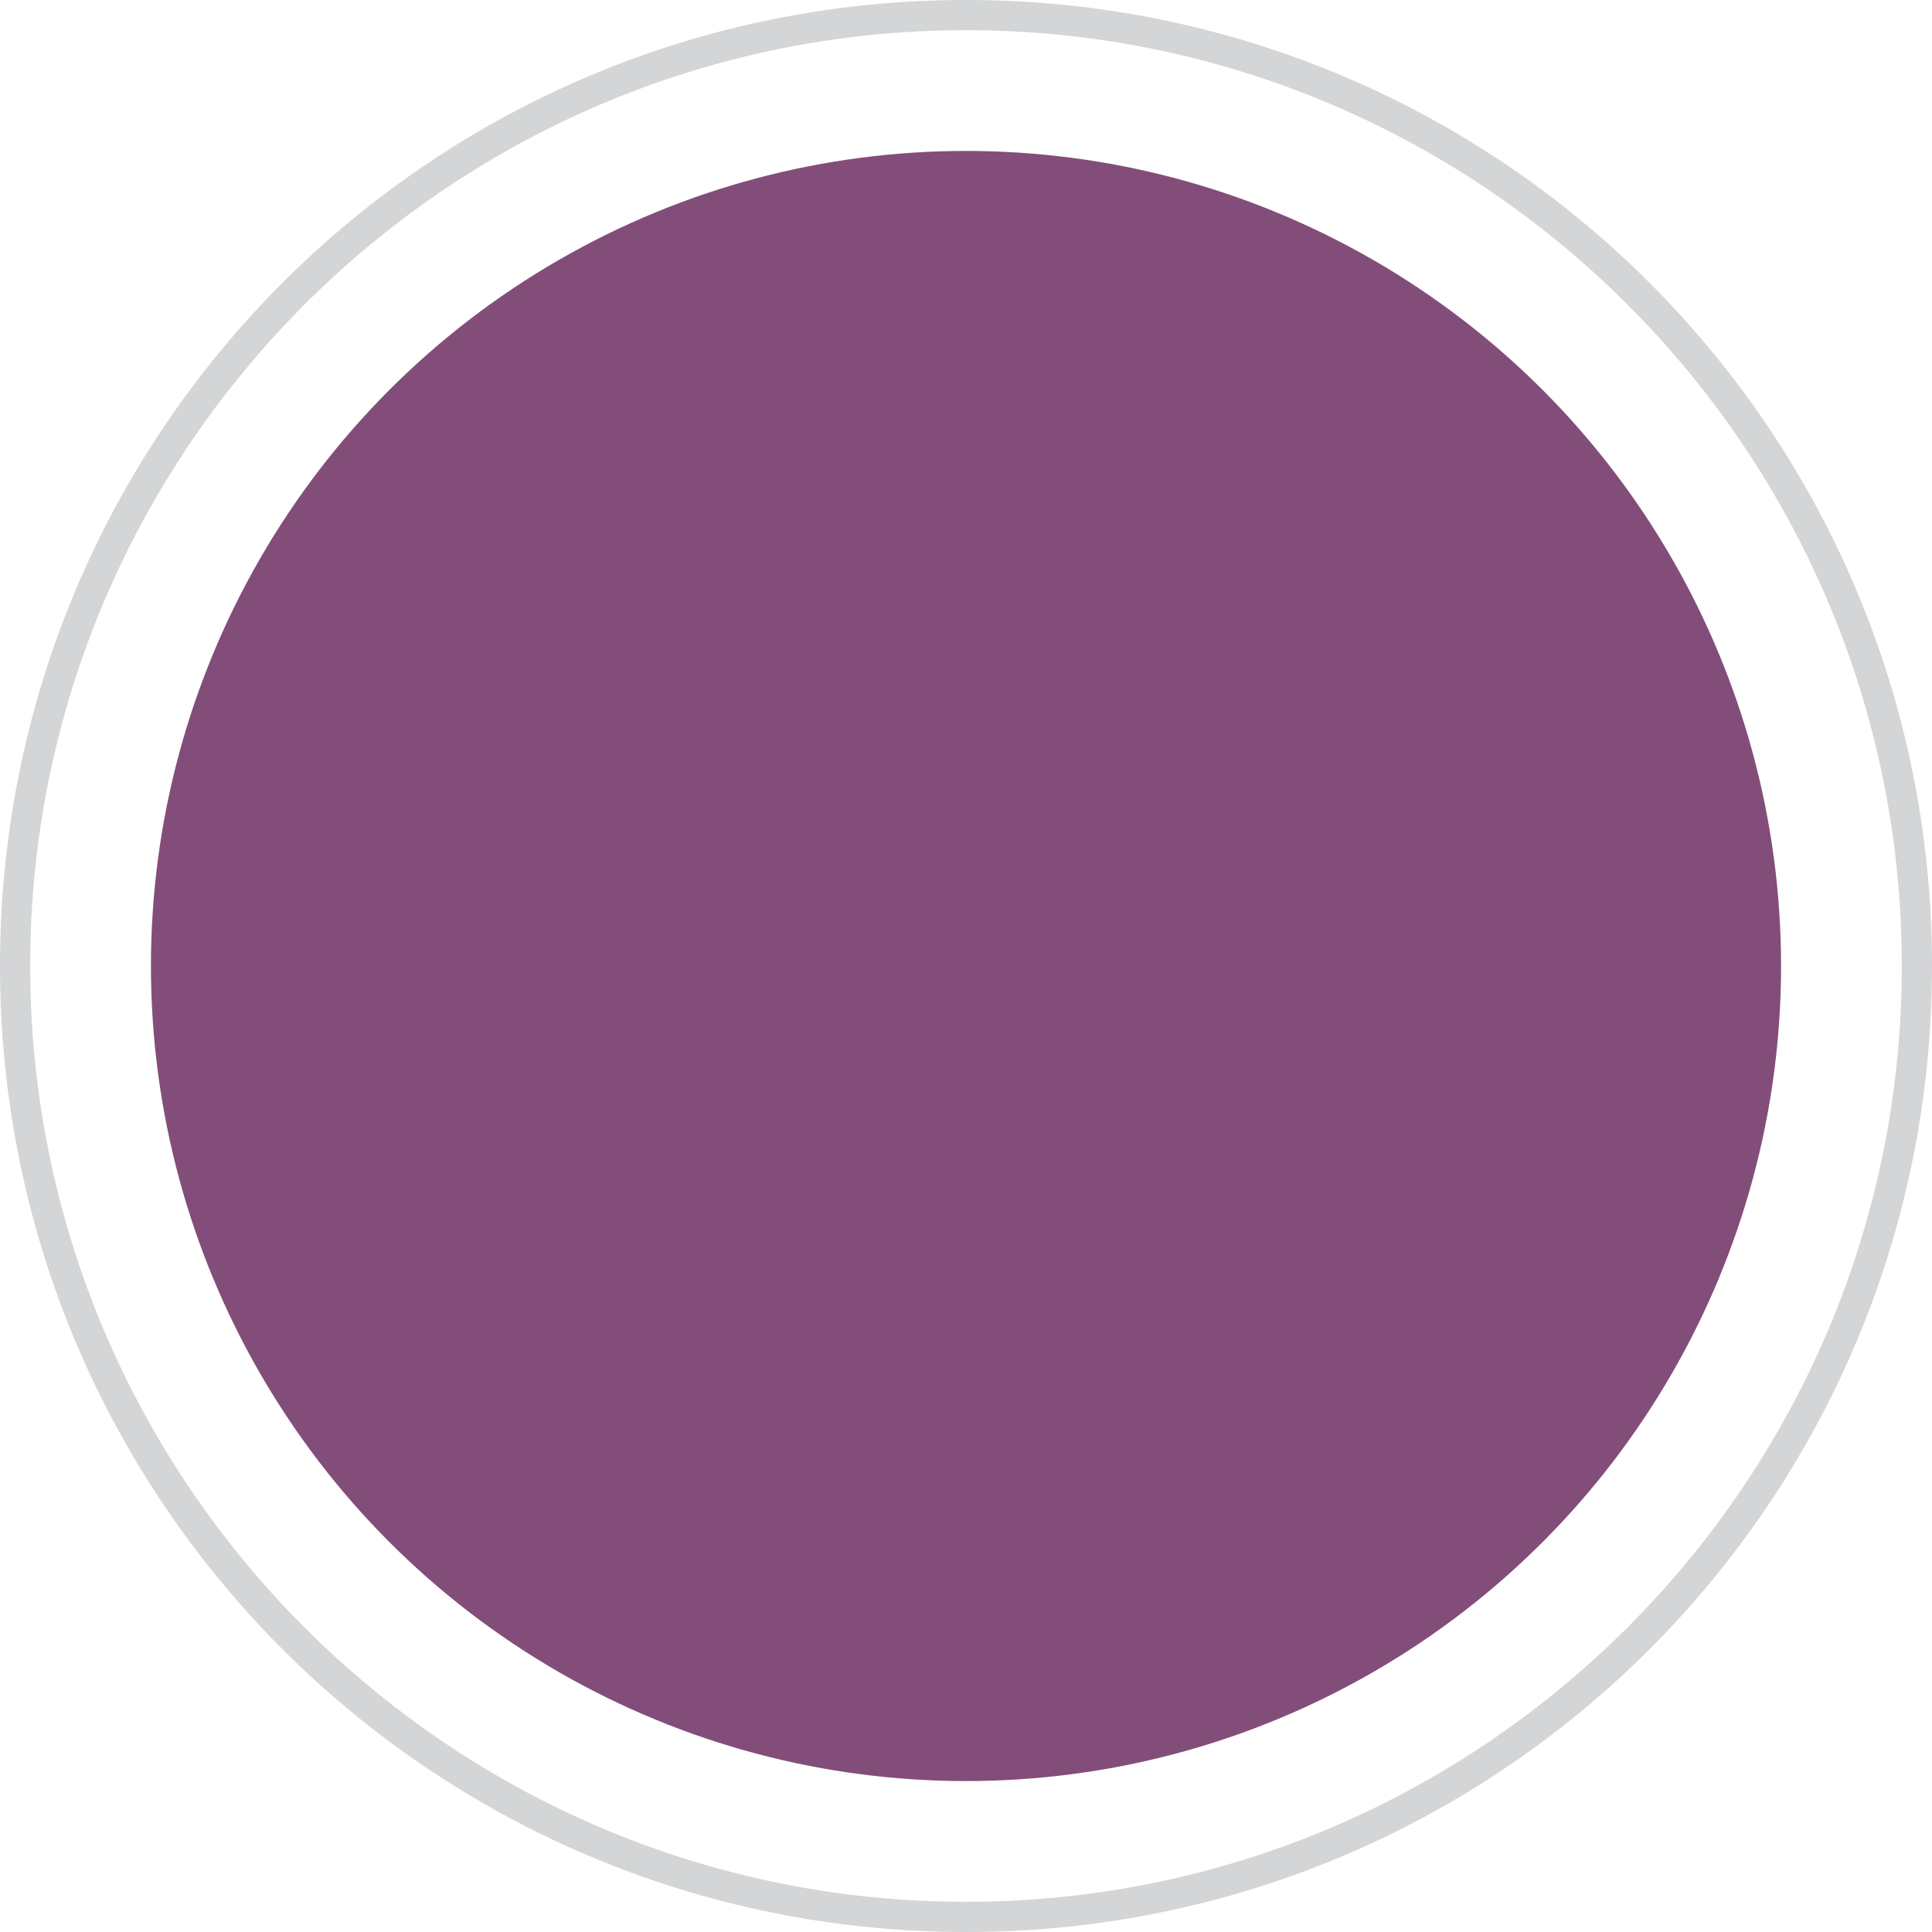 <?xml version="1.0" encoding="UTF-8"?>
<svg id="Ebene_1" data-name="Ebene 1" xmlns="http://www.w3.org/2000/svg" version="1.1" viewBox="0 0 64 64">
  <defs>
    <style>
      .cls-1 {
        fill: #834d7a;
      }

      .cls-1, .cls-2 {
        stroke-width: 0px;
      }

      .cls-3 {
        opacity: .3;
      }

      .cls-2 {
        fill: #6d7175;
      }
    </style>
  </defs>
  <circle class="cls-1" cx="32" cy="32" r="27"/>
  <g class="cls-3">
    <path class="cls-2" d="M32,1c17.1,0,31,13.9,31,31s-13.9,31-31,31S1,49.1,1,32,14.9,1,32,1M32,0C14.3,0,0,14.3,0,32s14.3,32,32,32,32-14.3,32-32S49.7,0,32,0h0Z"/>
  </g>
</svg>
